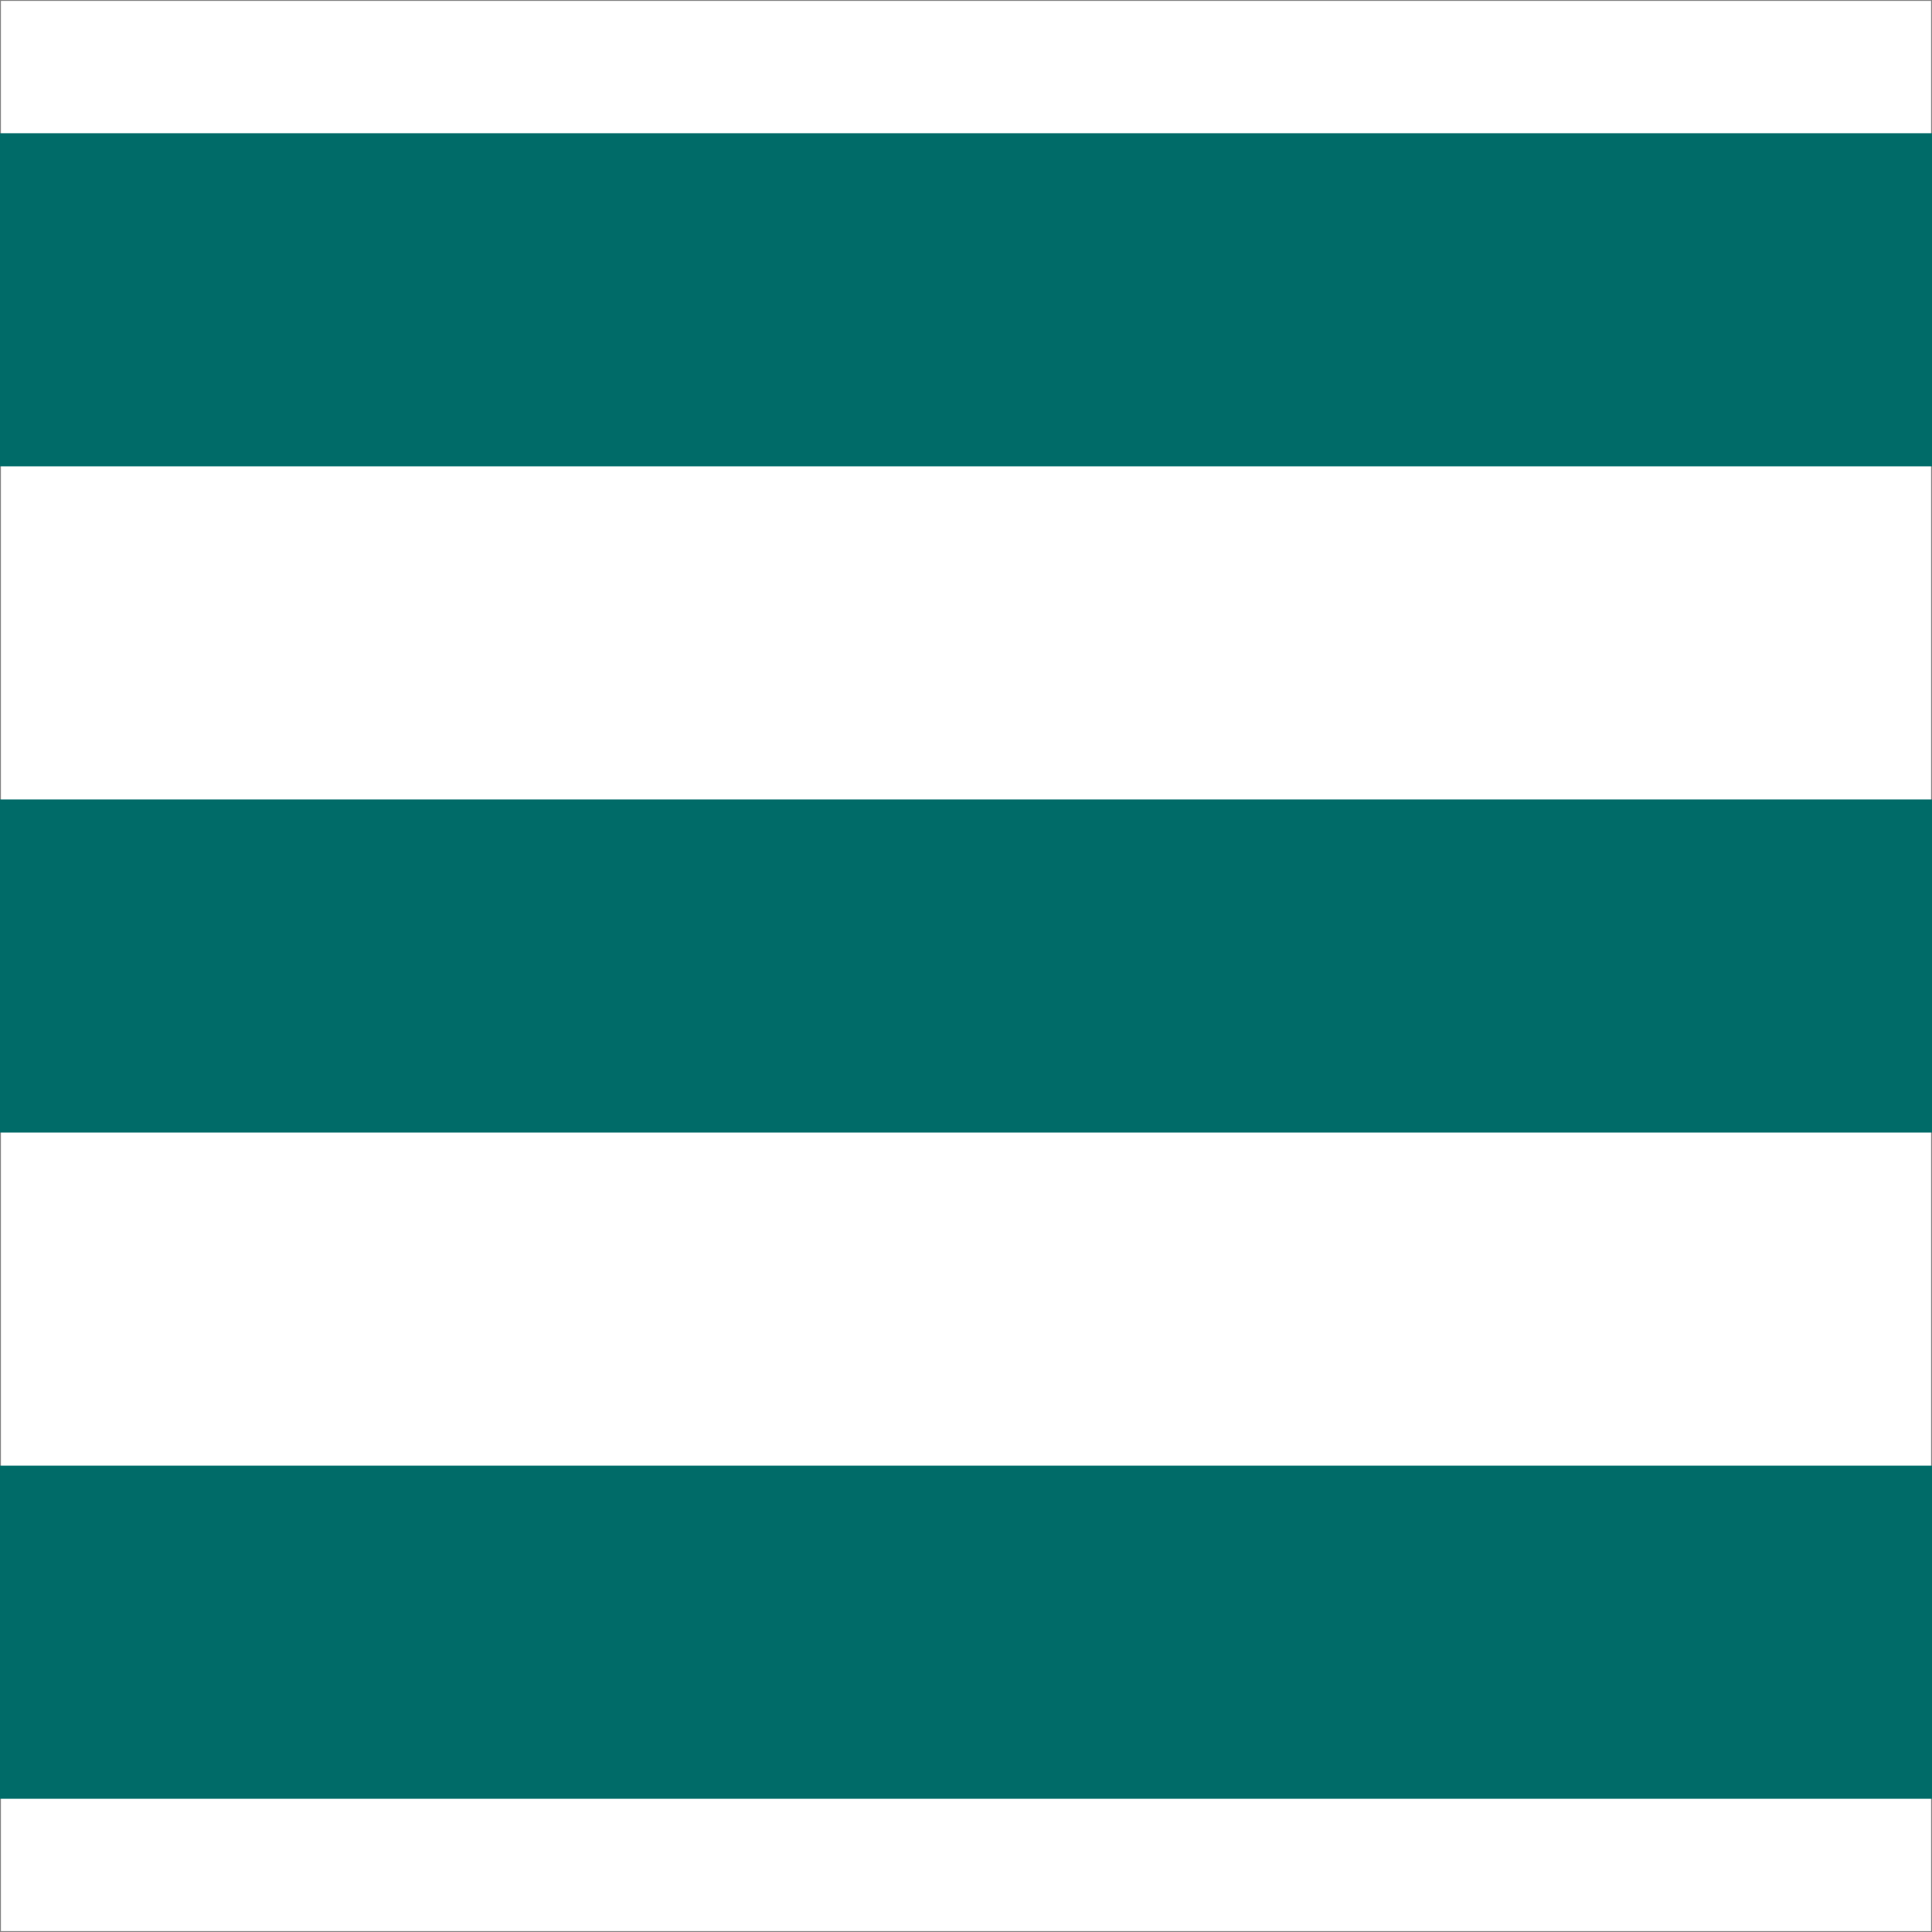 <?xml version="1.0" encoding="UTF-8"?>

<svg version="1.2" baseProfile="tiny" width="290mm" height="290mm" viewBox="0 0 29000 29000" preserveAspectRatio="xMidYMid" fill-rule="evenodd" stroke-width="28.222" stroke-linejoin="round" xmlns="http://www.w3.org/2000/svg" xmlns:xlink="http://www.w3.org/1999/xlink" xml:space="preserve">
 <rect x="0" y="0" width="29000" height="29000" fill="#333333" stroke="none"/>
 <g visibility="visible" id="MasterSlide_1_Standard">
  <desc>Master slide
  </desc>
  <rect fill="none" stroke="none" x="0" y="0" width="29000" height="29000"/>
 </g>
 <g visibility="visible" id="Slide_1_page1">
  <g>
   <path fill="rgb(255,255,255)" stroke="none" d="M 14500,29000 L 0,29000 0,0 29000,0 29000,29000 14500,29000 Z"/>
   <path fill="none" stroke="rgb(128,128,128)" id="Drawing_1_0" stroke-linejoin="round" d="M 14500,29000 L 0,29000 0,0 29000,0 29000,29000 14500,29000 Z"/>
  </g>
  <g>
   <path fill="rgb(0,107,104)" stroke="none" d="M 14500,7000 L 0,7000 0,2000 29000,2000 29000,7000 14500,7000 Z"/>
   <rect fill="none" stroke="none" x="0" y="2000" width="29001" height="5001"/>
  </g>
  <g>
   <path fill="rgb(0,107,104)" stroke="none" d="M 14500,17000 L 0,17000 0,12000 29000,12000 29000,17000 14500,17000 Z"/>
   <rect fill="none" stroke="none" x="0" y="12000" width="29001" height="5001"/>
  </g>
  <g>
   <path fill="rgb(0,107,104)" stroke="none" d="M 14500,27000 L 0,27000 0,22000 29000,22000 29000,27000 14500,27000 Z"/>
   <rect fill="none" stroke="none" x="0" y="22000" width="29001" height="5001"/>
  </g>
 </g>
</svg>